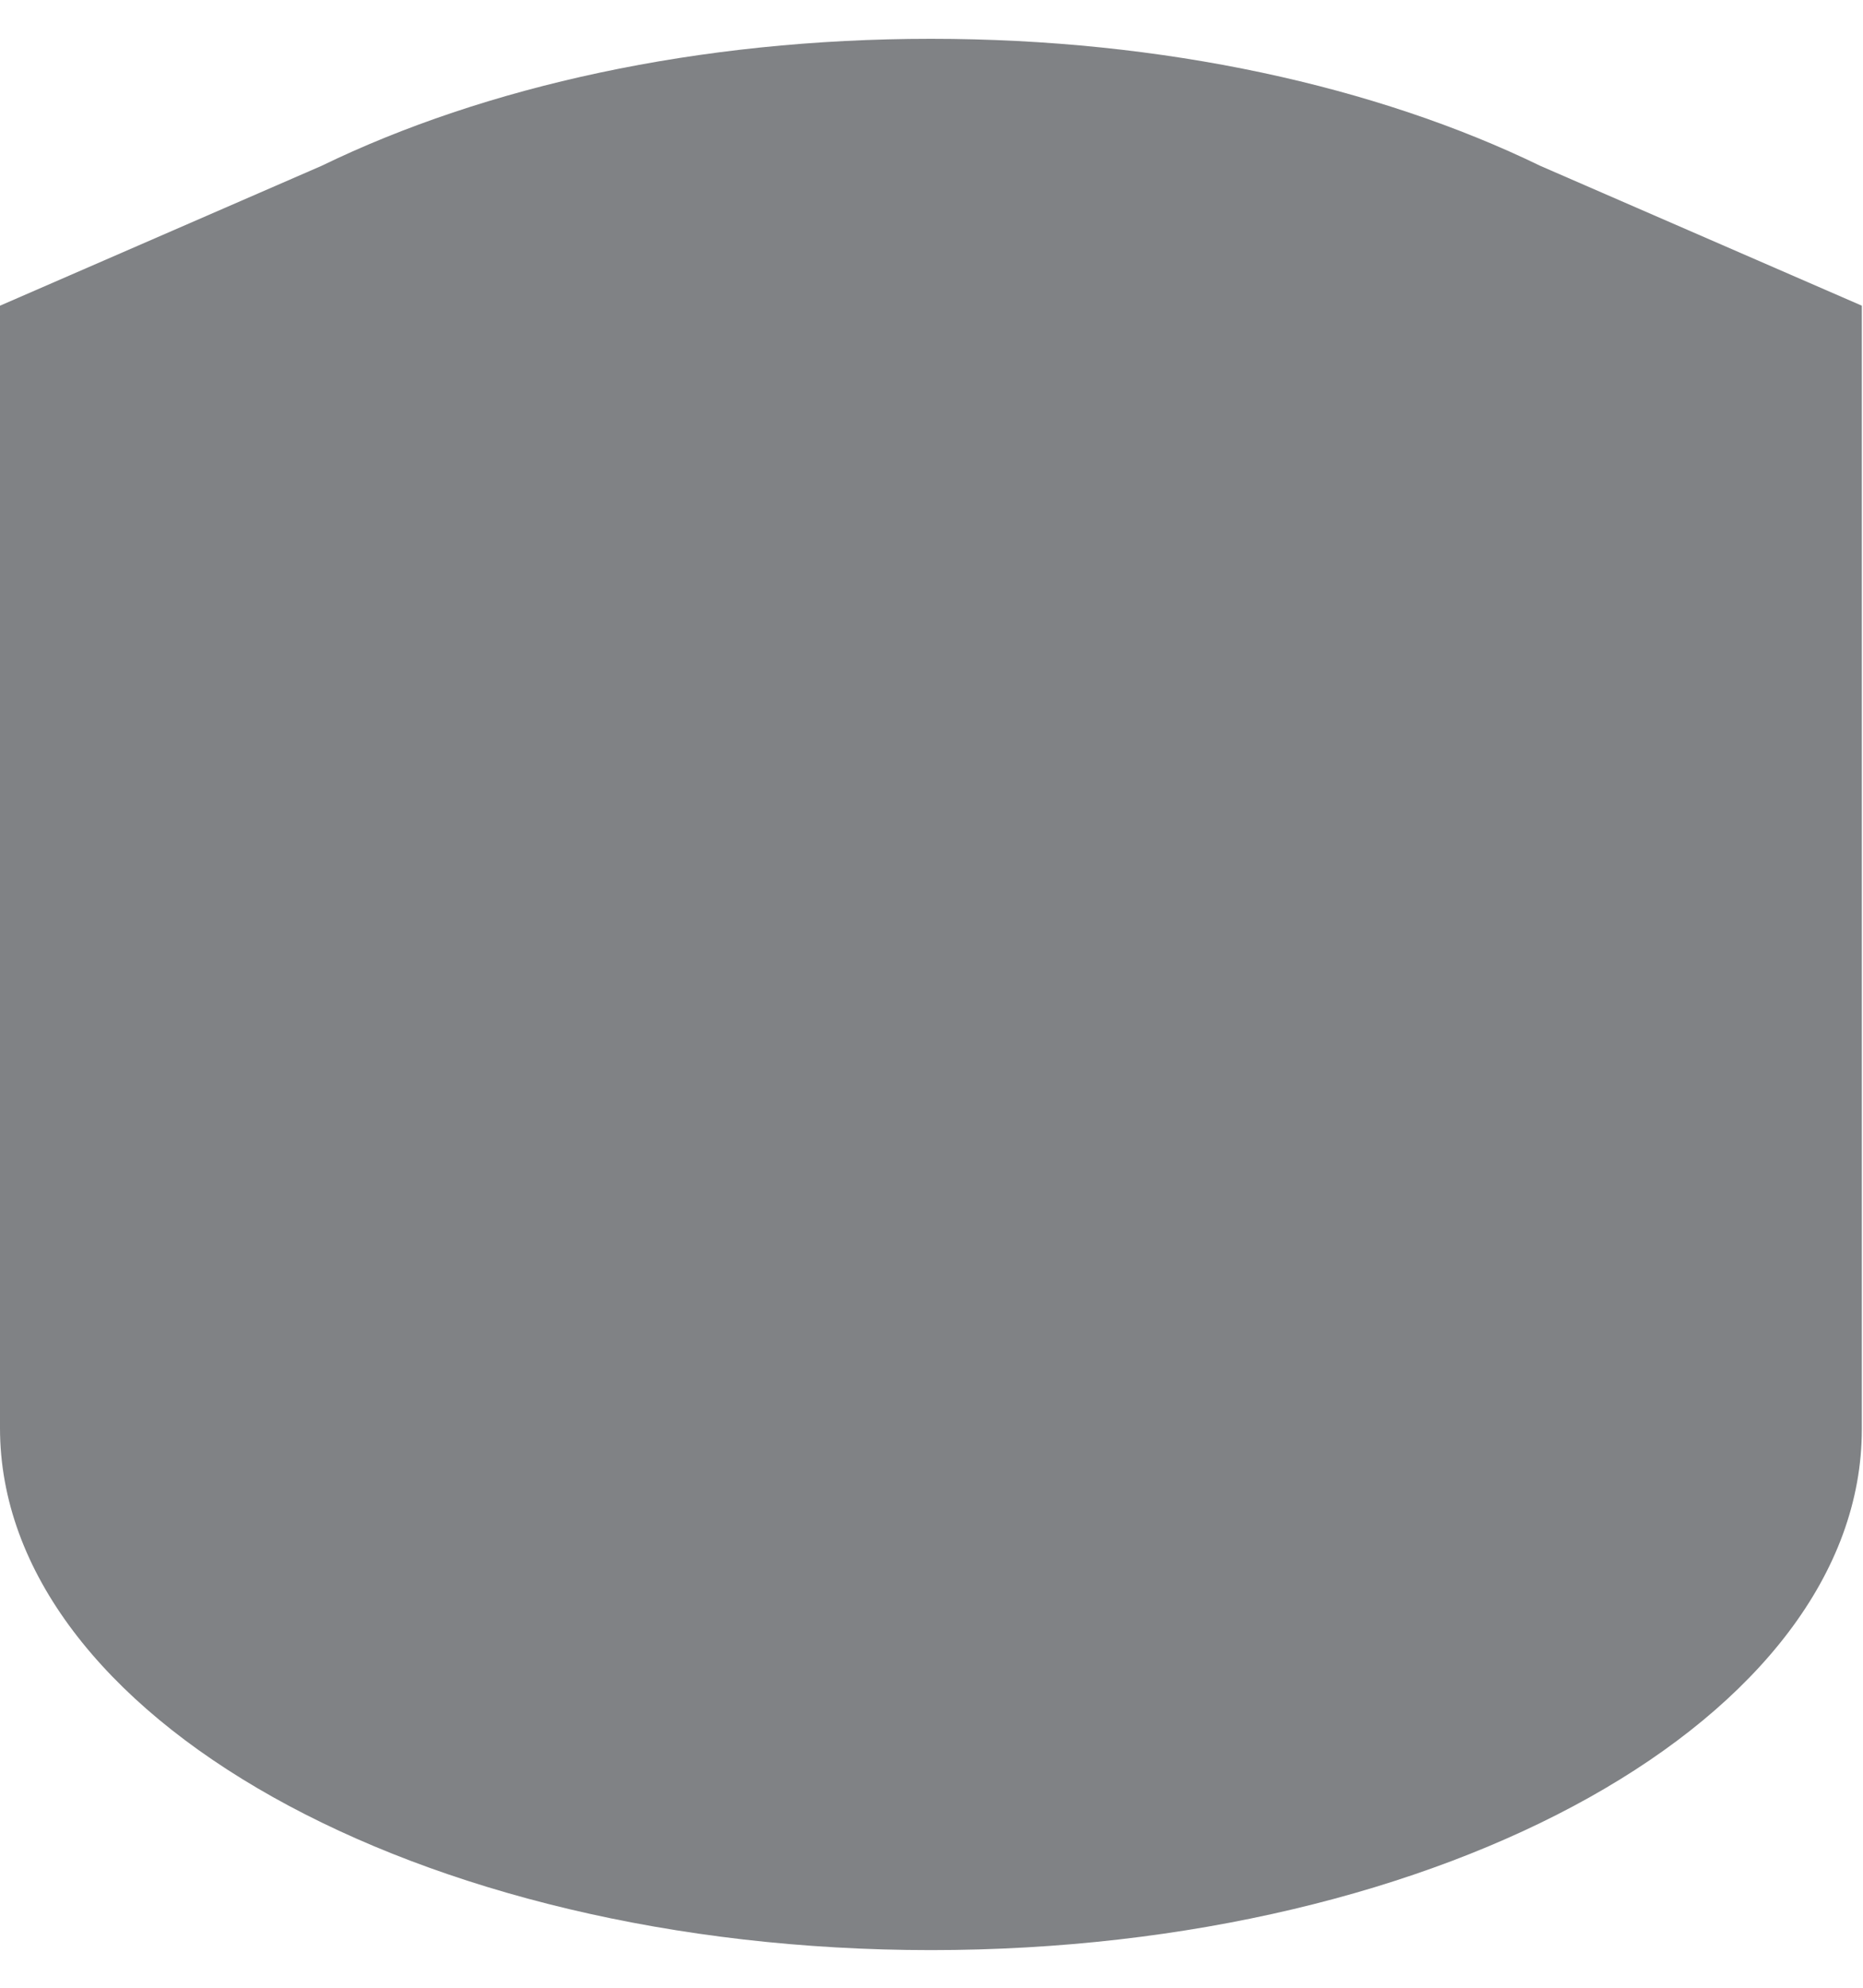 <?xml version="1.0" encoding="UTF-8"?><svg xmlns="http://www.w3.org/2000/svg" id="Illustration66829cb5c1a72" viewBox="0 0 15.99 16.39" aria-hidden="true" width="15px" height="16px">
  <defs><linearGradient class="cerosgradient" data-cerosgradient="true" id="CerosGradient_id646779355" gradientUnits="userSpaceOnUse" x1="50%" y1="100%" x2="50%" y2="0%"><stop offset="0%" stop-color="#d1d1d1"/><stop offset="100%" stop-color="#d1d1d1"/></linearGradient><linearGradient/>
    <style>
      .cls-1-66829cb5c1a72{
        fill: #808285;
      }
    </style>
  </defs>
  <path class="cls-1-66829cb5c1a72" d="m2.76,1.09c1.4-.68,3.23-1.09,5.23-1.09s3.83.41,5.23,1.09l2.76,1.2v9.64c0,2.47-3.58,4.47-7.99,4.47S0,14.39,0,11.92V2.29l2.76-1.2Z"/>
</svg>